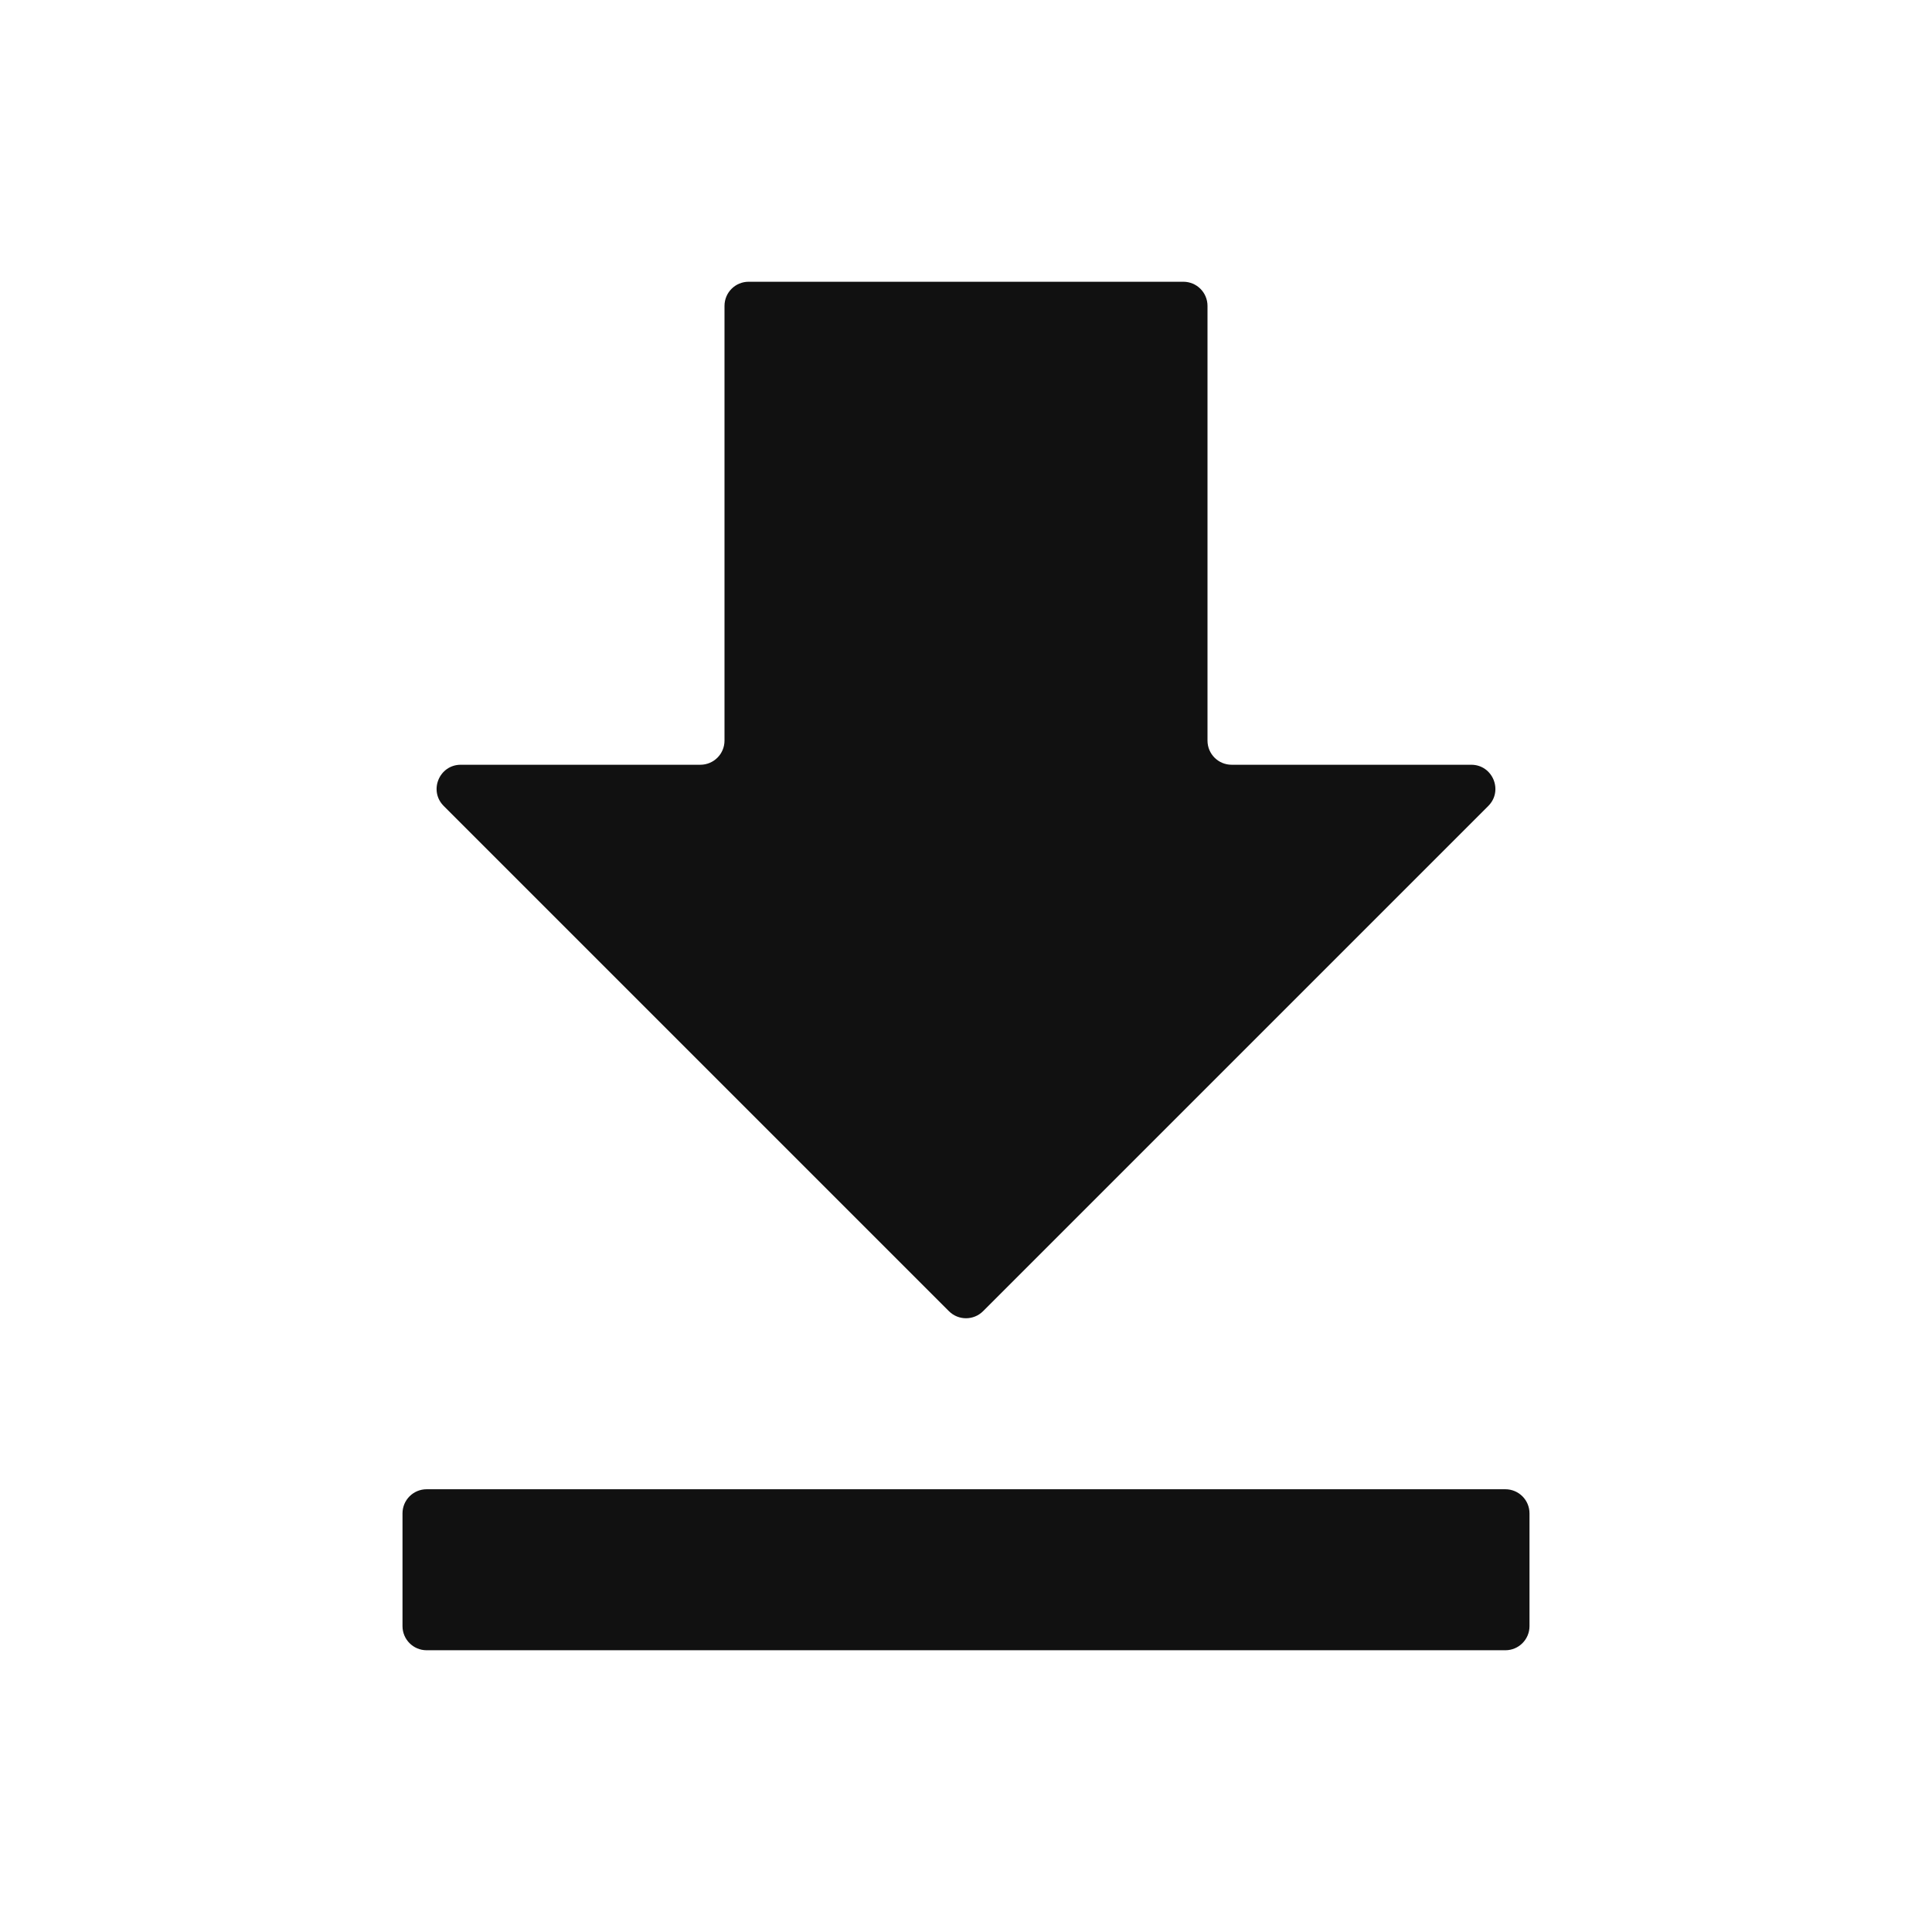 <svg width="24" height="24" viewBox="0 0 24 24" fill="none" xmlns="http://www.w3.org/2000/svg">
<path fill-rule="evenodd" clip-rule="evenodd" d="M18.488 10.012C18.677 9.823 18.543 9.5 18.276 9.5H15.3C15.134 9.5 15 9.366 15 9.2V3.8C15 3.634 14.866 3.5 14.7 3.5H9.3C9.134 3.5 9 3.634 9 3.8V9.2C9 9.366 8.866 9.5 8.7 9.5H5.724C5.457 9.5 5.323 9.823 5.512 10.012L11.788 16.288C11.905 16.405 12.095 16.405 12.212 16.288L18.488 10.012ZM5.3 18.5C5.134 18.5 5 18.634 5 18.8V20.2C5 20.366 5.134 20.5 5.3 20.5H18.7C18.866 20.5 19 20.366 19 20.2V18.8C19 18.634 18.866 18.5 18.7 18.5H5.3Z" fill="#111111"/>
</svg>
